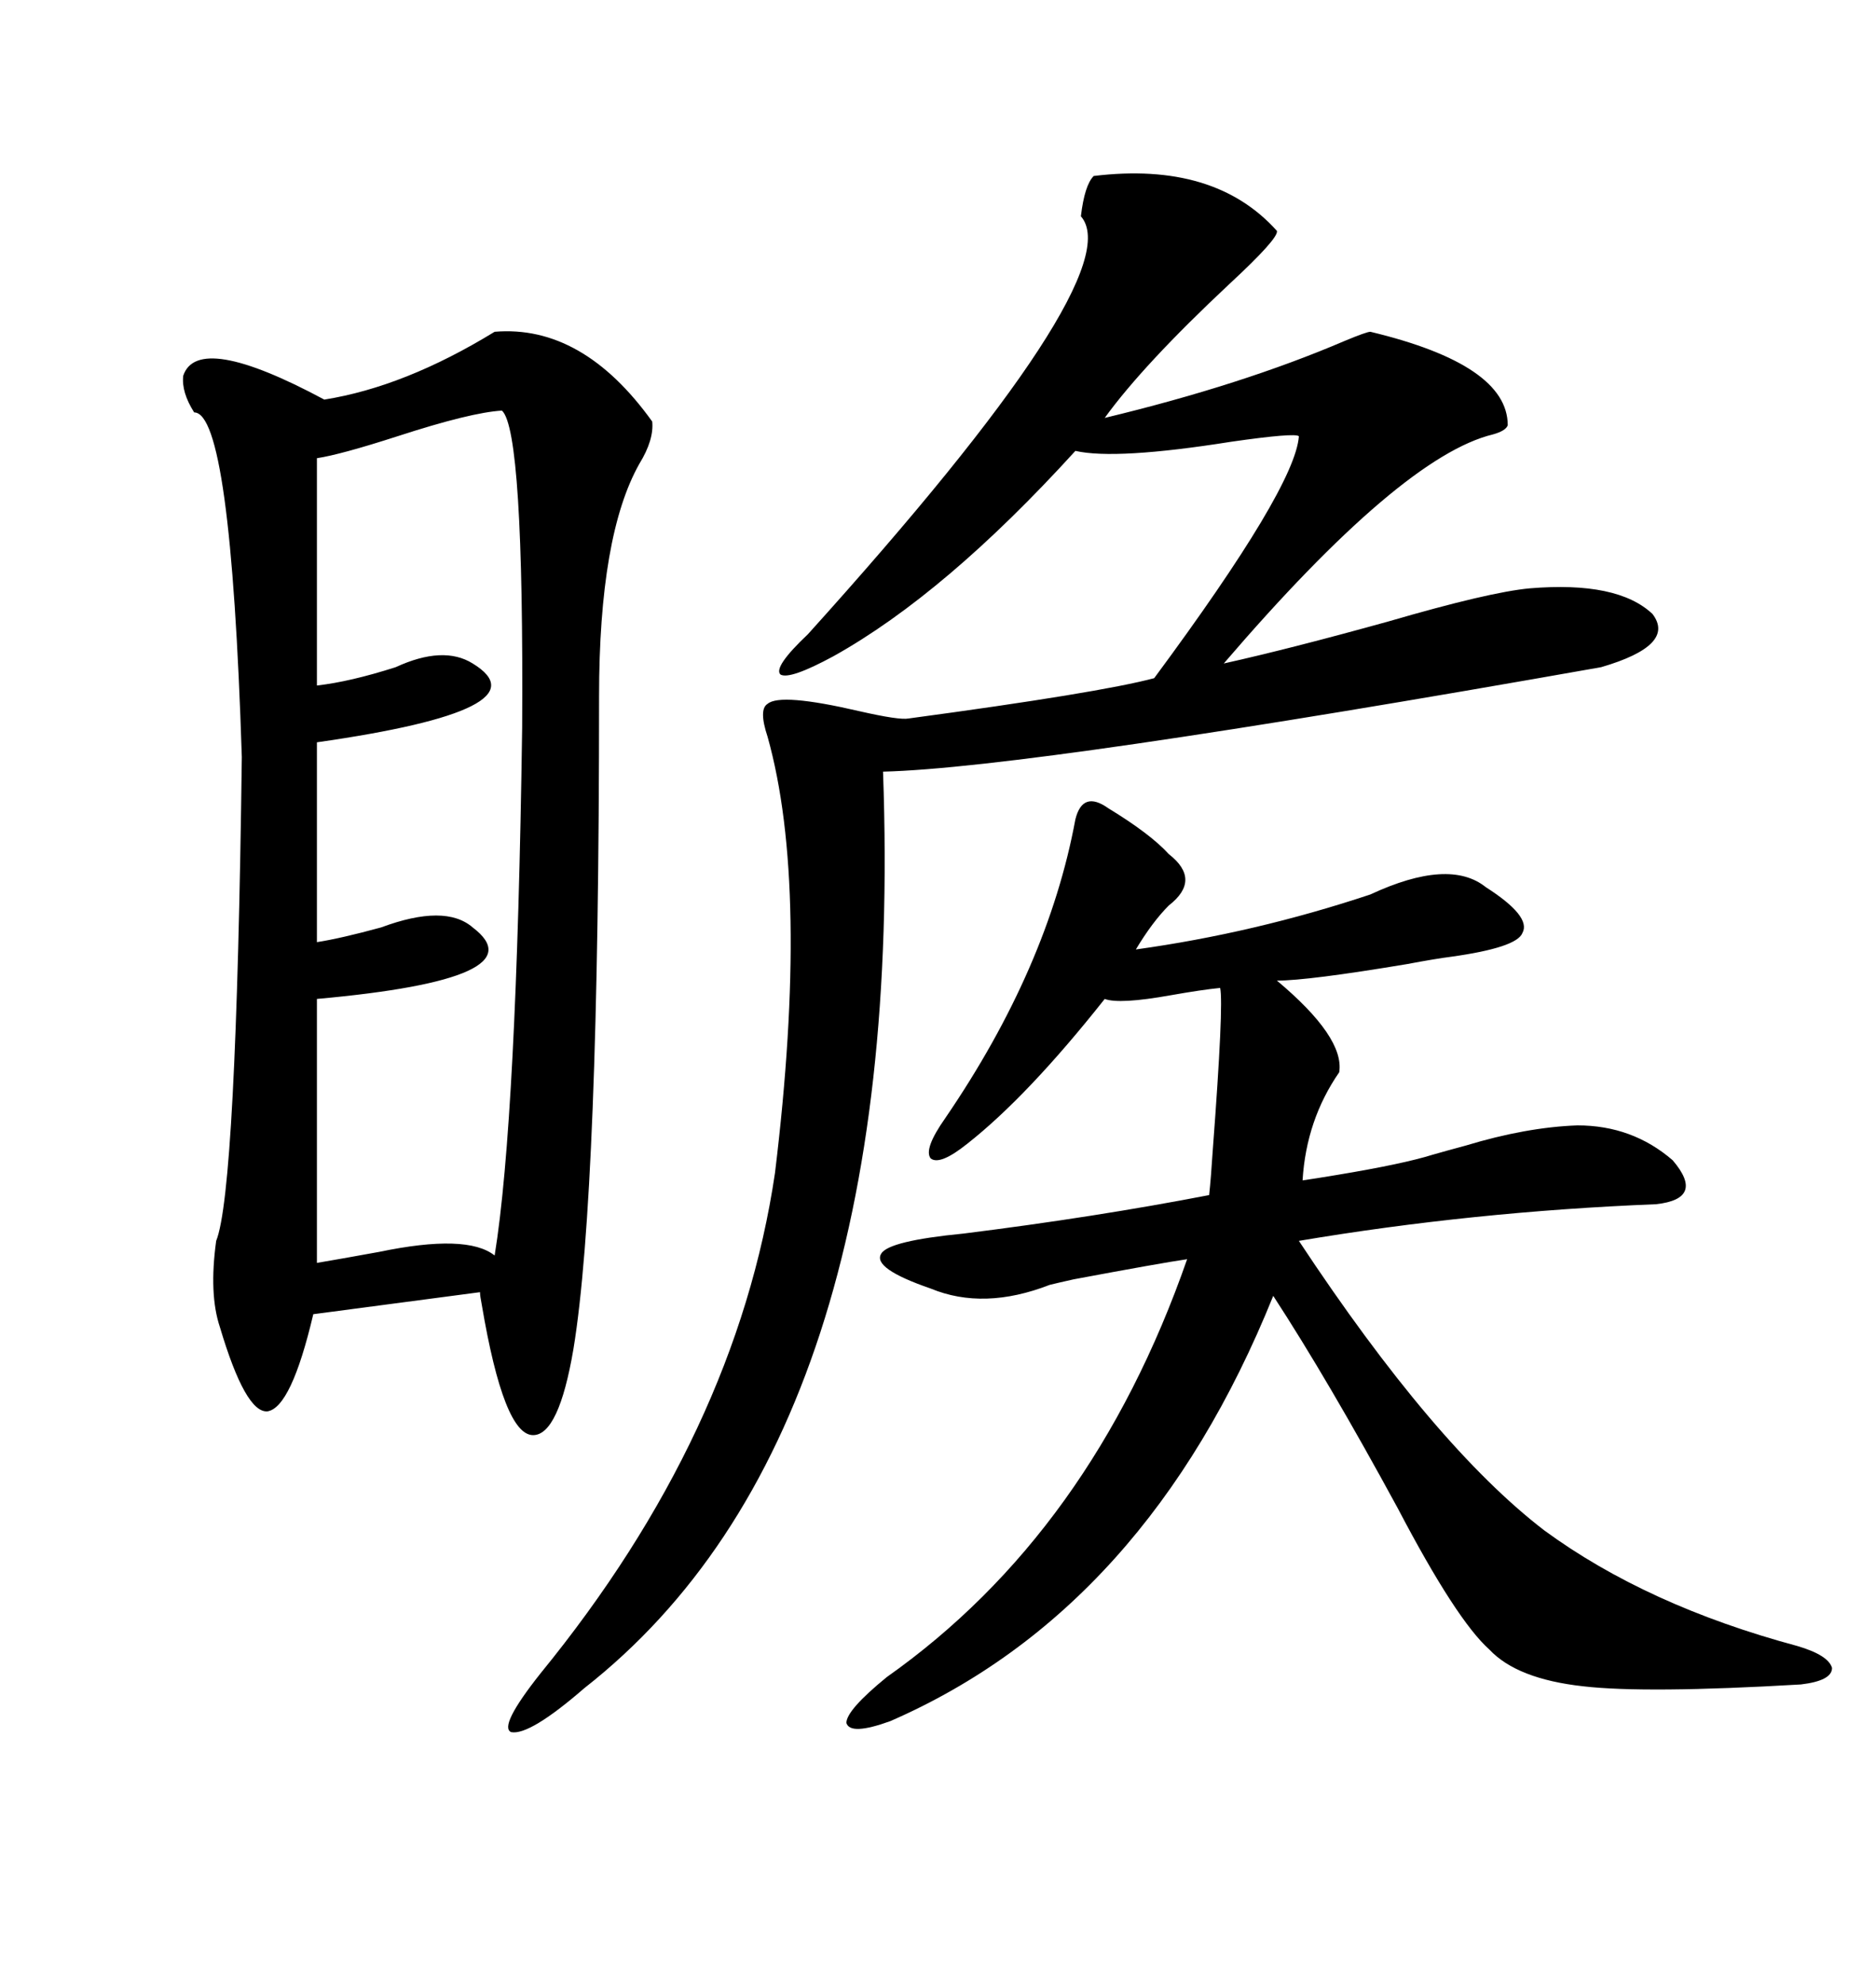 <svg xmlns="http://www.w3.org/2000/svg" xmlns:xlink="http://www.w3.org/1999/xlink" width="300" height="317.285"><path d="M79.10 53.03L79.10 53.03Q93.16 51.86 104.30 67.38L104.30 67.38Q104.59 70.31 102.25 74.12L102.25 74.12Q95.80 85.55 95.80 111.33L95.80 111.33Q95.80 190.72 91.70 215.63L91.70 215.63Q89.36 229.39 85.25 229.39L85.25 229.39Q80.57 229.39 77.05 208.59L77.05 208.59Q76.76 207.13 76.76 206.54L76.76 206.54L50.10 210.06Q46.58 225 42.77 225.59L42.77 225.59Q39.26 225.88 35.16 212.11L35.16 212.11Q33.40 206.84 34.57 198.34L34.57 198.34Q37.79 190.43 38.67 121.00L38.67 121.00Q36.91 65.92 31.05 65.92L31.05 65.92Q29.00 62.70 29.30 60.06L29.30 60.06Q31.64 53.03 51.86 63.87L51.86 63.87Q64.75 61.82 79.10 53.03ZM174.90 28.13L174.90 28.13Q194.24 25.78 204.20 36.91L204.20 36.91Q204.49 38.09 196.58 45.41L196.58 45.41Q182.81 58.30 176.66 66.80L176.66 66.80Q198.63 61.52 215.04 54.49L215.04 54.49Q218.55 53.03 219.14 53.03L219.14 53.03Q241.11 58.30 241.11 67.97L241.11 67.97Q240.82 68.85 238.77 69.43L238.77 69.43Q224.12 72.95 195.70 106.05L195.70 106.05Q206.25 103.71 222.07 99.32L222.07 99.32Q238.18 94.63 244.63 94.04L244.63 94.04Q258.69 92.87 264.26 98.14L264.26 98.14Q268.07 103.13 256.05 106.64L256.05 106.64Q164.94 122.75 141.21 123.34L141.21 123.34Q145.02 229.39 93.46 269.82L93.46 269.82Q84.67 277.44 81.74 276.86L81.74 276.86Q79.69 275.98 86.43 267.48L86.43 267.48Q117.77 229.10 123.93 187.50L123.93 187.50Q129.49 141.80 122.75 117.77L122.75 117.77Q121.29 113.38 122.75 112.50L122.75 112.50Q124.80 110.74 137.40 113.67L137.40 113.67Q143.85 115.14 145.31 114.84L145.31 114.84Q175.78 110.74 184.57 108.40L184.57 108.40Q207.13 77.93 207.71 69.73L207.71 69.73Q207.13 69.14 196.88 70.61L196.88 70.61Q178.42 73.54 171.97 72.07L171.97 72.07Q151.17 94.92 133.30 104.88L133.30 104.88Q126.27 108.69 124.80 107.81L124.80 107.81Q123.63 106.64 129.20 101.37L129.20 101.37Q181.05 43.95 172.85 34.57L172.85 34.57Q173.44 29.59 174.90 28.13ZM171.97 130.96L171.97 130.96Q173.14 126.27 177.25 129.20L177.25 129.20Q183.98 133.30 186.91 136.52L186.91 136.52Q192.19 140.63 186.91 144.73L186.91 144.73Q184.28 147.36 181.64 151.76L181.64 151.76Q200.68 149.12 219.14 142.97L219.14 142.97Q231.74 137.11 237.60 141.80L237.60 141.80Q244.92 146.48 243.46 149.12L243.46 149.12Q242.58 151.46 232.03 152.93L232.03 152.93Q229.69 153.22 225 154.10L225 154.10Q209.18 156.74 204.20 156.74L204.20 156.74Q215.04 165.82 214.16 171.39L214.16 171.39Q208.89 179.00 208.30 188.67L208.30 188.67Q210.35 188.38 213.87 187.79L213.87 187.79Q224.41 186.04 229.10 184.57L229.10 184.57Q231.15 183.98 234.38 183.11L234.38 183.11Q244.04 180.18 252.25 179.88L252.25 179.88Q261.04 179.88 267.48 185.45L267.48 185.45Q272.75 191.60 264.84 192.48L264.84 192.48Q235.55 193.65 207.71 198.34L207.71 198.34Q229.39 231.15 246.97 244.63L246.97 244.63Q263.38 256.64 287.40 263.09L287.40 263.09Q292.38 264.55 292.97 266.60L292.97 266.60Q292.97 268.65 287.99 269.24L287.99 269.24Q263.09 270.70 253.13 269.53L253.13 269.53Q242.58 268.36 238.18 263.67L238.18 263.67Q232.91 258.98 223.54 241.11L223.54 241.11Q212.40 220.61 203.61 207.13L203.61 207.13Q183.40 257.23 142.38 275.10L142.38 275.10Q135.94 277.44 135.35 275.39L135.35 275.39Q135.35 273.34 141.80 268.07L141.80 268.07Q174.61 244.92 189.84 201.27L189.84 201.27Q185.74 201.86 171.68 204.49L171.68 204.49Q169.04 205.08 167.87 205.37L167.87 205.37Q157.32 209.47 148.83 205.96L148.83 205.96Q139.45 202.73 140.92 200.39L140.92 200.39Q142.09 198.34 154.10 197.17L154.10 197.17Q175.20 194.53 193.36 191.02L193.36 191.02Q193.65 188.38 193.95 183.69L193.95 183.69Q195.70 160.55 195.12 157.91L195.12 157.91Q192.19 158.20 187.21 159.08L187.21 159.08Q179.00 160.55 176.66 159.67L176.66 159.67Q164.36 175.20 154.69 182.81L154.69 182.81Q150.29 186.33 148.83 185.16L148.83 185.16Q147.66 183.69 151.17 178.71L151.17 178.71Q167.58 154.69 171.97 130.96ZM80.27 65.63L80.27 65.63Q75.29 65.92 63.57 69.73L63.57 69.73Q54.49 72.66 50.68 73.24L50.68 73.24L50.68 109.57Q55.96 108.98 63.28 106.64L63.28 106.64Q70.90 103.13 75.59 106.05L75.59 106.05Q87.60 113.38 50.68 118.65L50.68 118.65L50.68 150.59Q54.49 150 60.94 148.24L60.94 148.24Q71.19 144.43 75.59 148.24L75.59 148.24Q86.43 156.45 50.68 159.67L50.68 159.67L50.68 201.86Q54.20 201.27 60.64 200.10L60.64 200.10Q74.71 197.17 79.10 200.68L79.10 200.68Q82.62 179.00 83.50 116.31L83.50 116.31Q83.79 68.85 80.27 65.63Z"/></svg>